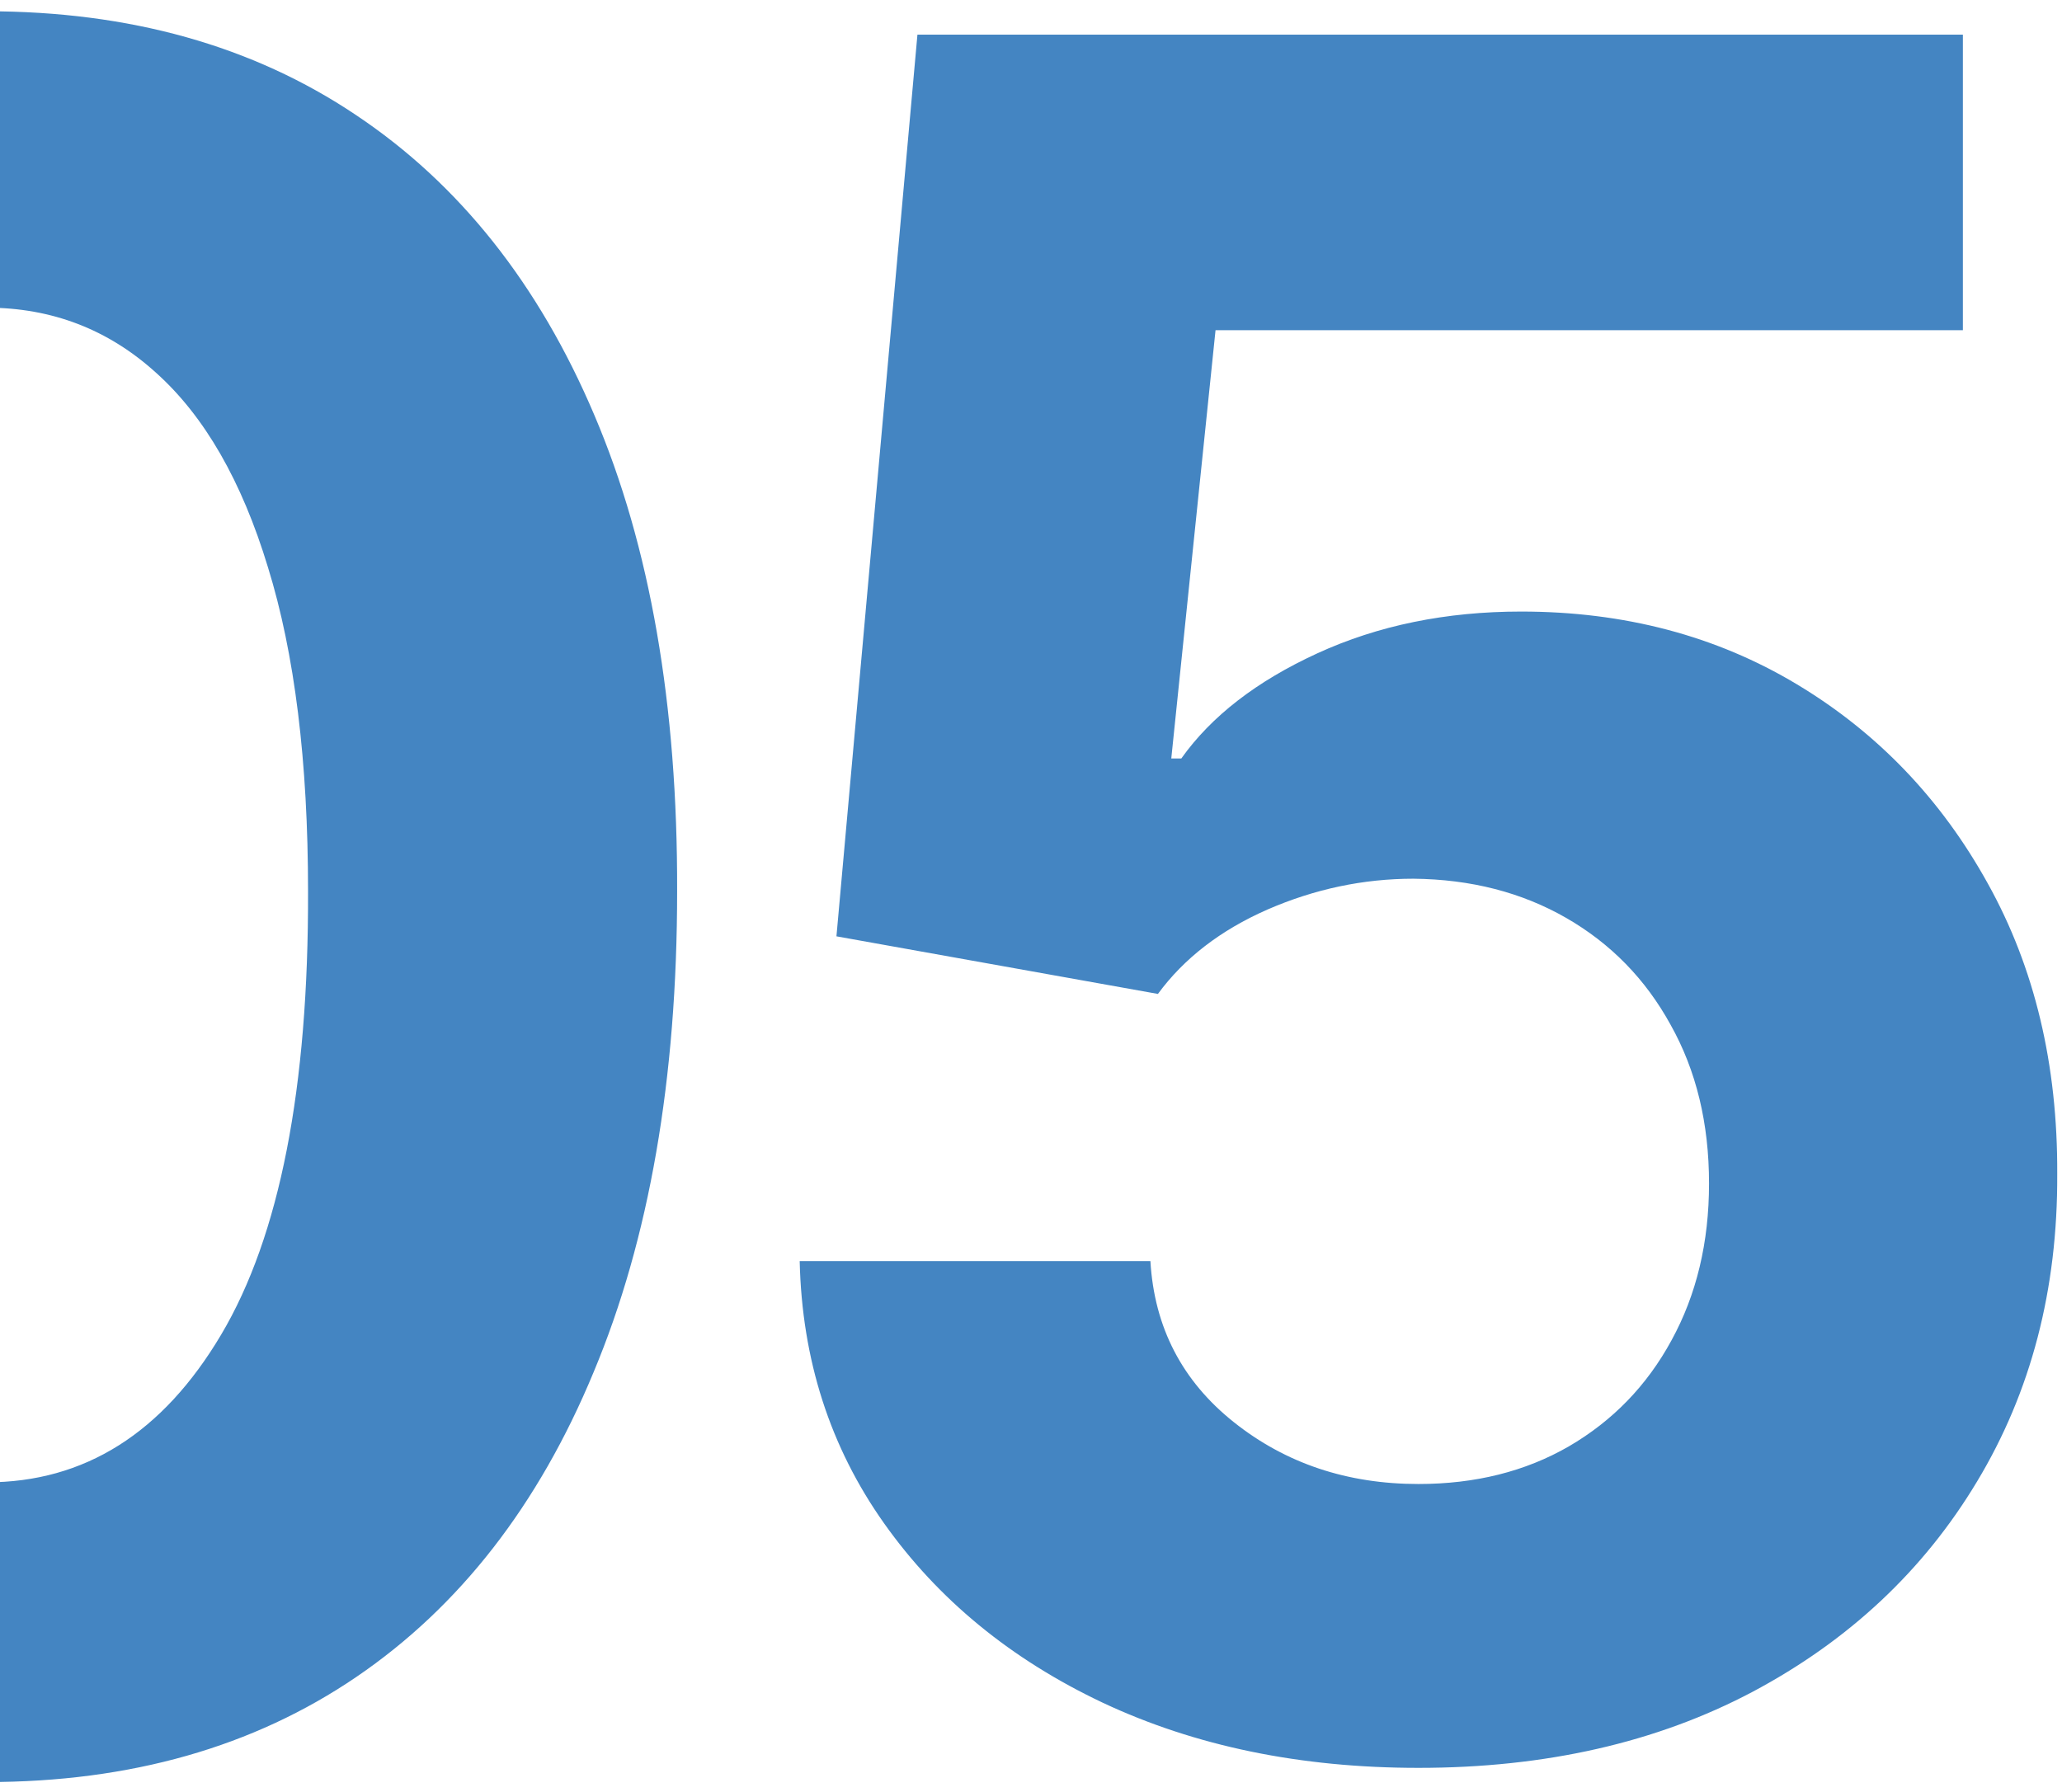 <?xml version="1.0" encoding="UTF-8"?> <svg xmlns="http://www.w3.org/2000/svg" width="130" height="113" viewBox="0 0 130 113" fill="none"> <path d="M-0.847 112.369C-9.902 112.334 -17.693 110.105 -24.221 105.683C-30.714 101.261 -35.715 94.856 -39.224 86.468C-42.699 78.08 -44.419 67.99 -44.383 56.198C-44.383 44.441 -42.646 34.421 -39.172 26.138C-35.662 17.855 -30.661 11.556 -24.168 7.239C-17.64 2.887 -9.867 0.711 -0.847 0.711C8.173 0.711 15.929 2.887 22.422 7.239C28.95 11.591 33.968 17.908 37.478 26.191C40.988 34.438 42.725 44.441 42.69 56.198C42.69 68.025 40.935 78.133 37.425 86.521C33.951 94.909 28.967 101.314 22.474 105.736C15.982 110.158 8.208 112.369 -0.847 112.369ZM-0.847 93.47C5.33 93.47 10.261 90.364 13.946 84.152C17.631 77.94 19.456 68.622 19.421 56.198C19.421 48.02 18.579 41.212 16.894 35.772C15.245 30.332 12.893 26.243 9.84 23.506C6.822 20.768 3.259 19.4 -0.847 19.4C-6.989 19.4 -11.902 22.471 -15.587 28.612C-19.272 34.754 -21.132 43.949 -21.167 56.198C-21.167 64.481 -20.343 71.394 -18.693 76.939C-17.009 82.45 -14.64 86.591 -11.586 89.364C-8.533 92.101 -4.953 93.47 -0.847 93.47ZM89.427 111.474C81.986 111.474 75.353 110.105 69.527 107.368C63.736 104.63 59.139 100.857 55.734 96.049C52.33 91.241 50.558 85.731 50.417 79.519H72.528C72.774 83.695 74.528 87.082 77.792 89.679C81.056 92.276 84.934 93.575 89.427 93.575C93.006 93.575 96.165 92.785 98.903 91.206C101.675 89.592 103.834 87.363 105.378 84.52C106.957 81.642 107.747 78.343 107.747 74.623C107.747 70.833 106.94 67.499 105.325 64.621C103.746 61.743 101.552 59.497 98.745 57.882C95.937 56.268 92.726 55.443 89.111 55.408C85.952 55.408 82.881 56.057 79.898 57.356C76.95 58.654 74.651 60.427 73.002 62.673L52.734 59.041L57.84 2.185H123.751V20.821H76.634L73.844 47.827H74.476C76.371 45.16 79.231 42.949 83.057 41.194C86.882 39.439 91.164 38.562 95.902 38.562C102.395 38.562 108.185 40.089 113.274 43.142C118.363 46.195 122.382 50.389 125.33 55.724C128.278 61.023 129.734 67.13 129.699 74.044C129.734 81.309 128.05 87.767 124.645 93.417C121.276 99.032 116.556 103.455 110.484 106.683C104.448 109.877 97.428 111.474 89.427 111.474Z" fill="#4485C2"></path> </svg> 